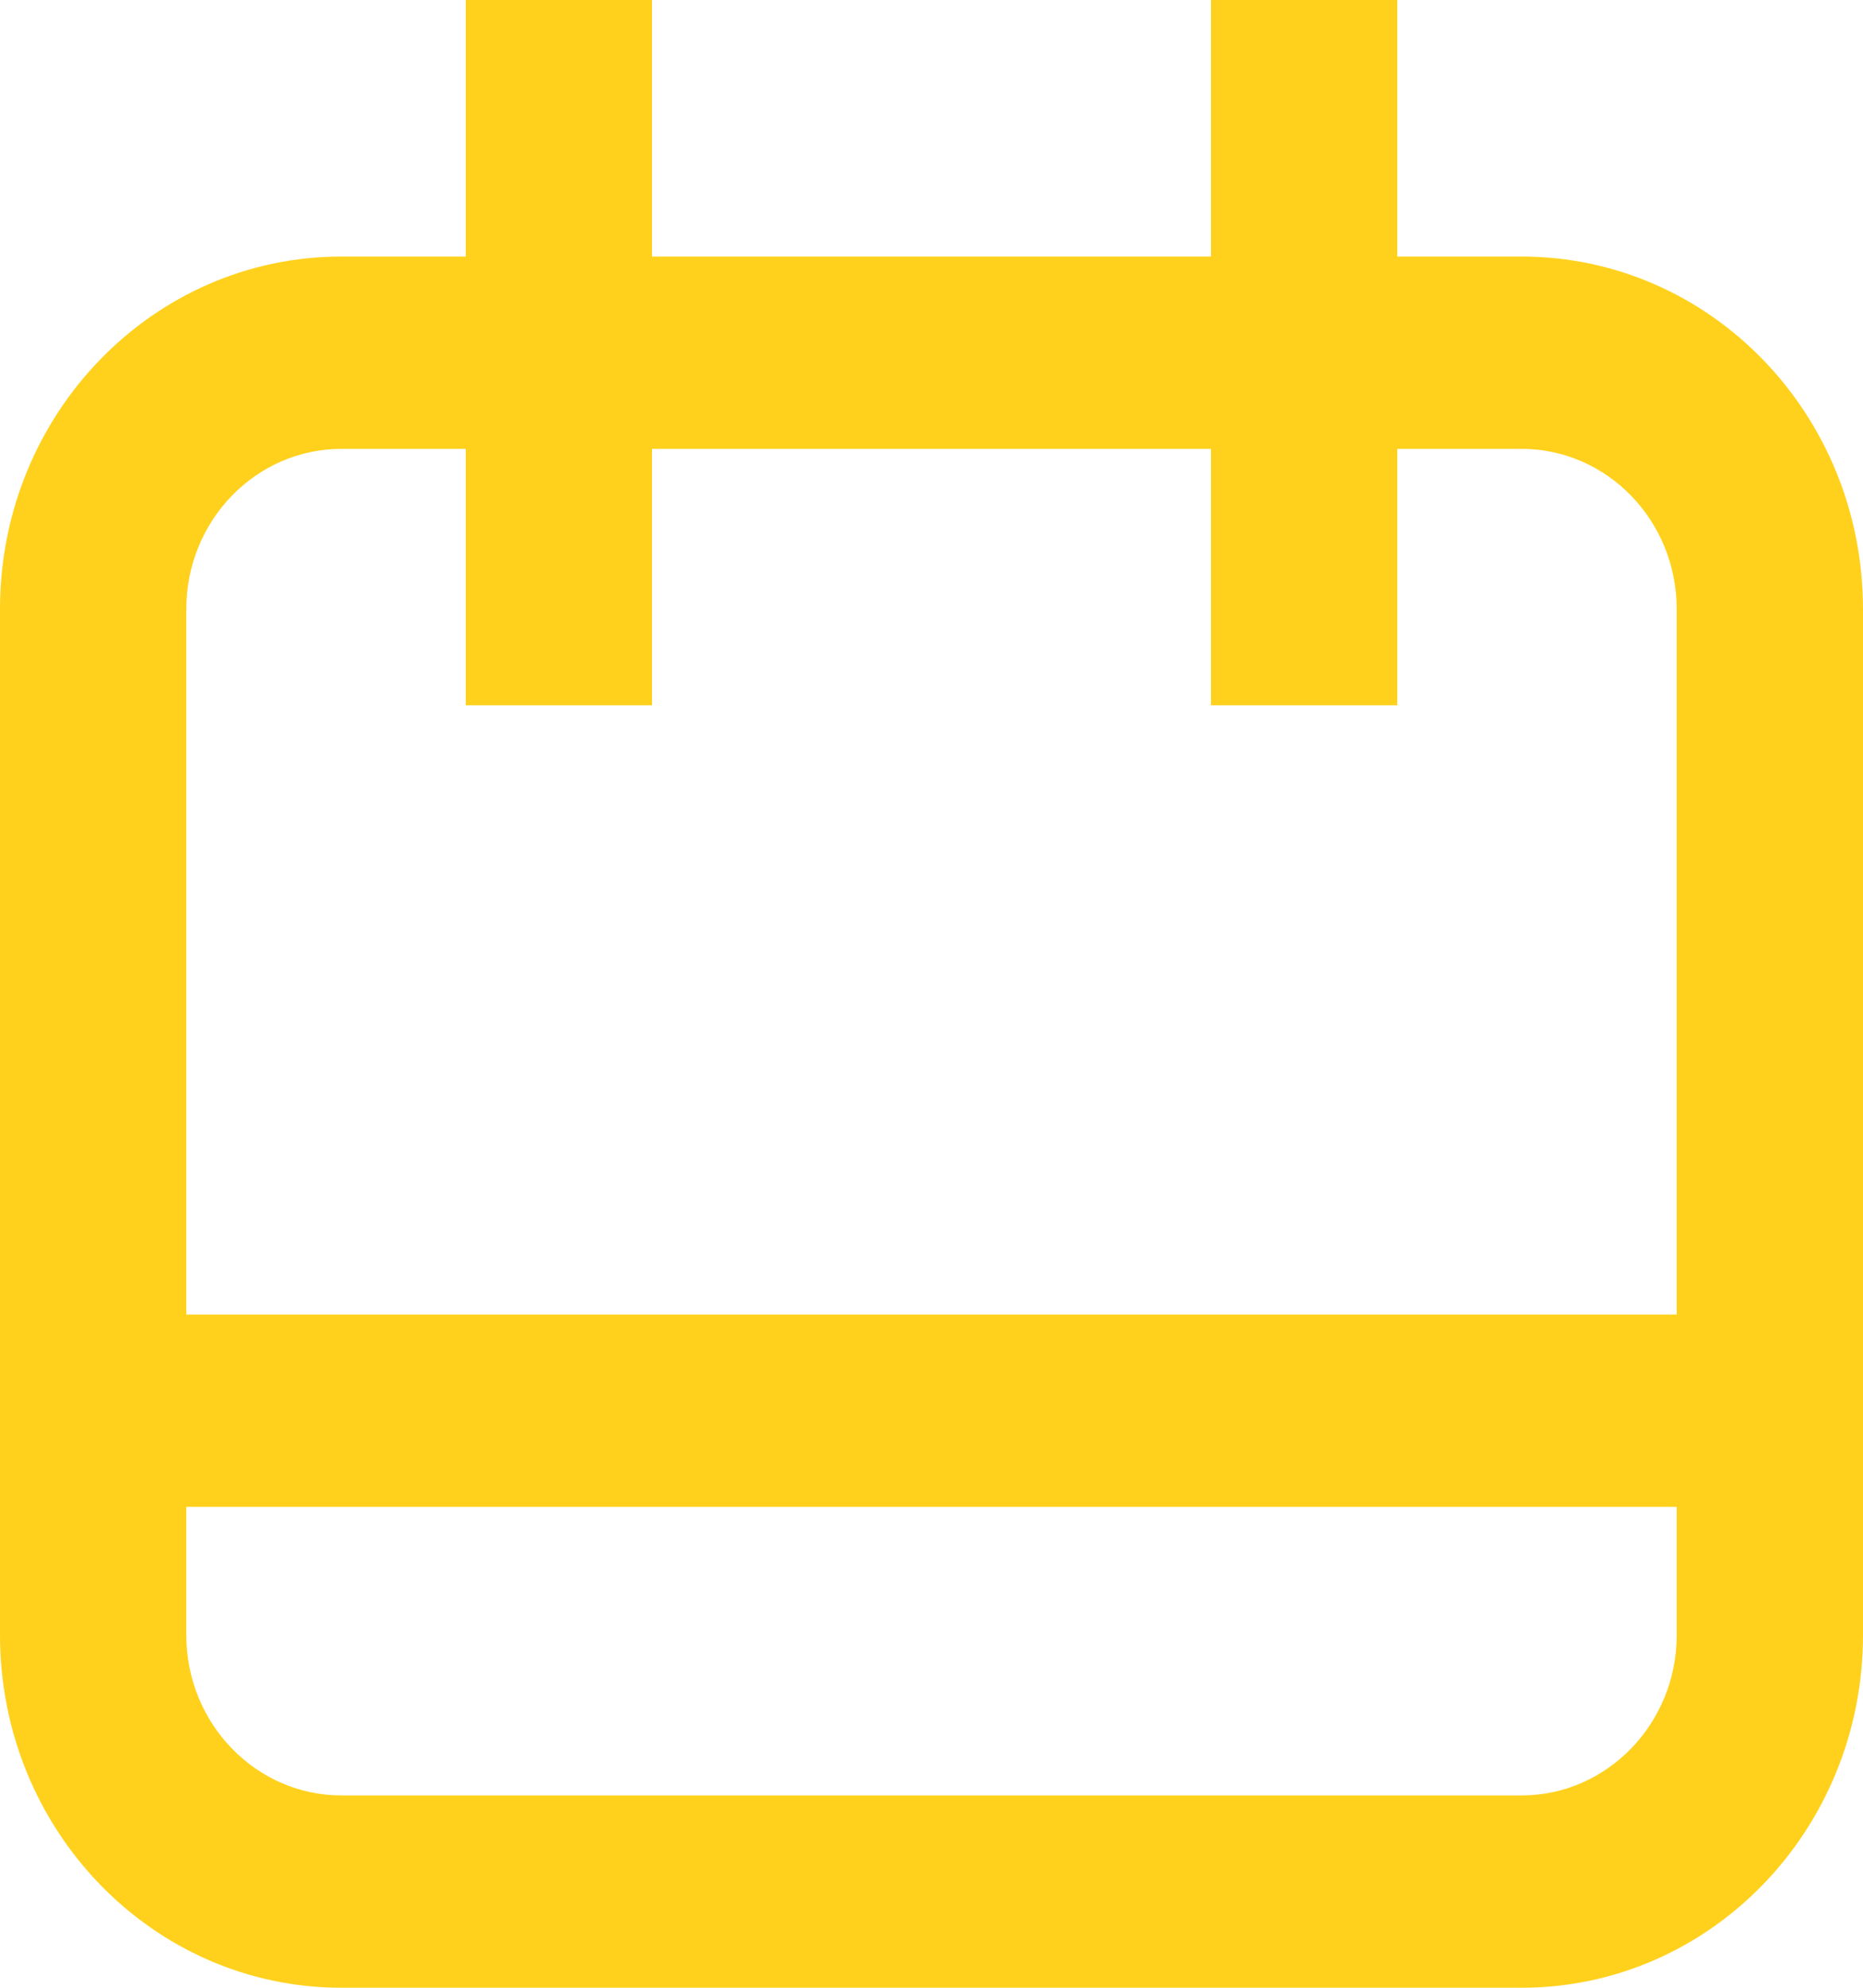 <svg xmlns="http://www.w3.org/2000/svg" fill="none" viewBox="0 0 15 16" height="16" width="15">
<path fill="#FFD11C" d="M12.25 2.065H11.25V0H9.75V2.065H5.25V0H3.75V2.065H2.75C1.23 2.065 0 3.334 0 4.903V13.161C0 14.73 1.23 16 2.75 16H12.25C13.77 16 15 14.73 15 13.161V4.903C15 3.334 13.77 2.065 12.25 2.065ZM2.75 3.613H3.75V5.677H5.25V3.613H9.75V5.677H11.25V3.613H12.25C12.94 3.613 13.5 4.191 13.5 4.903V10.581H1.5V4.903C1.5 4.191 2.06 3.613 2.75 3.613ZM12.25 14.452H2.75C2.06 14.452 1.5 13.873 1.5 13.161V12.129H13.5V13.161C13.5 13.873 12.94 14.452 12.25 14.452Z"></path>
</svg>
